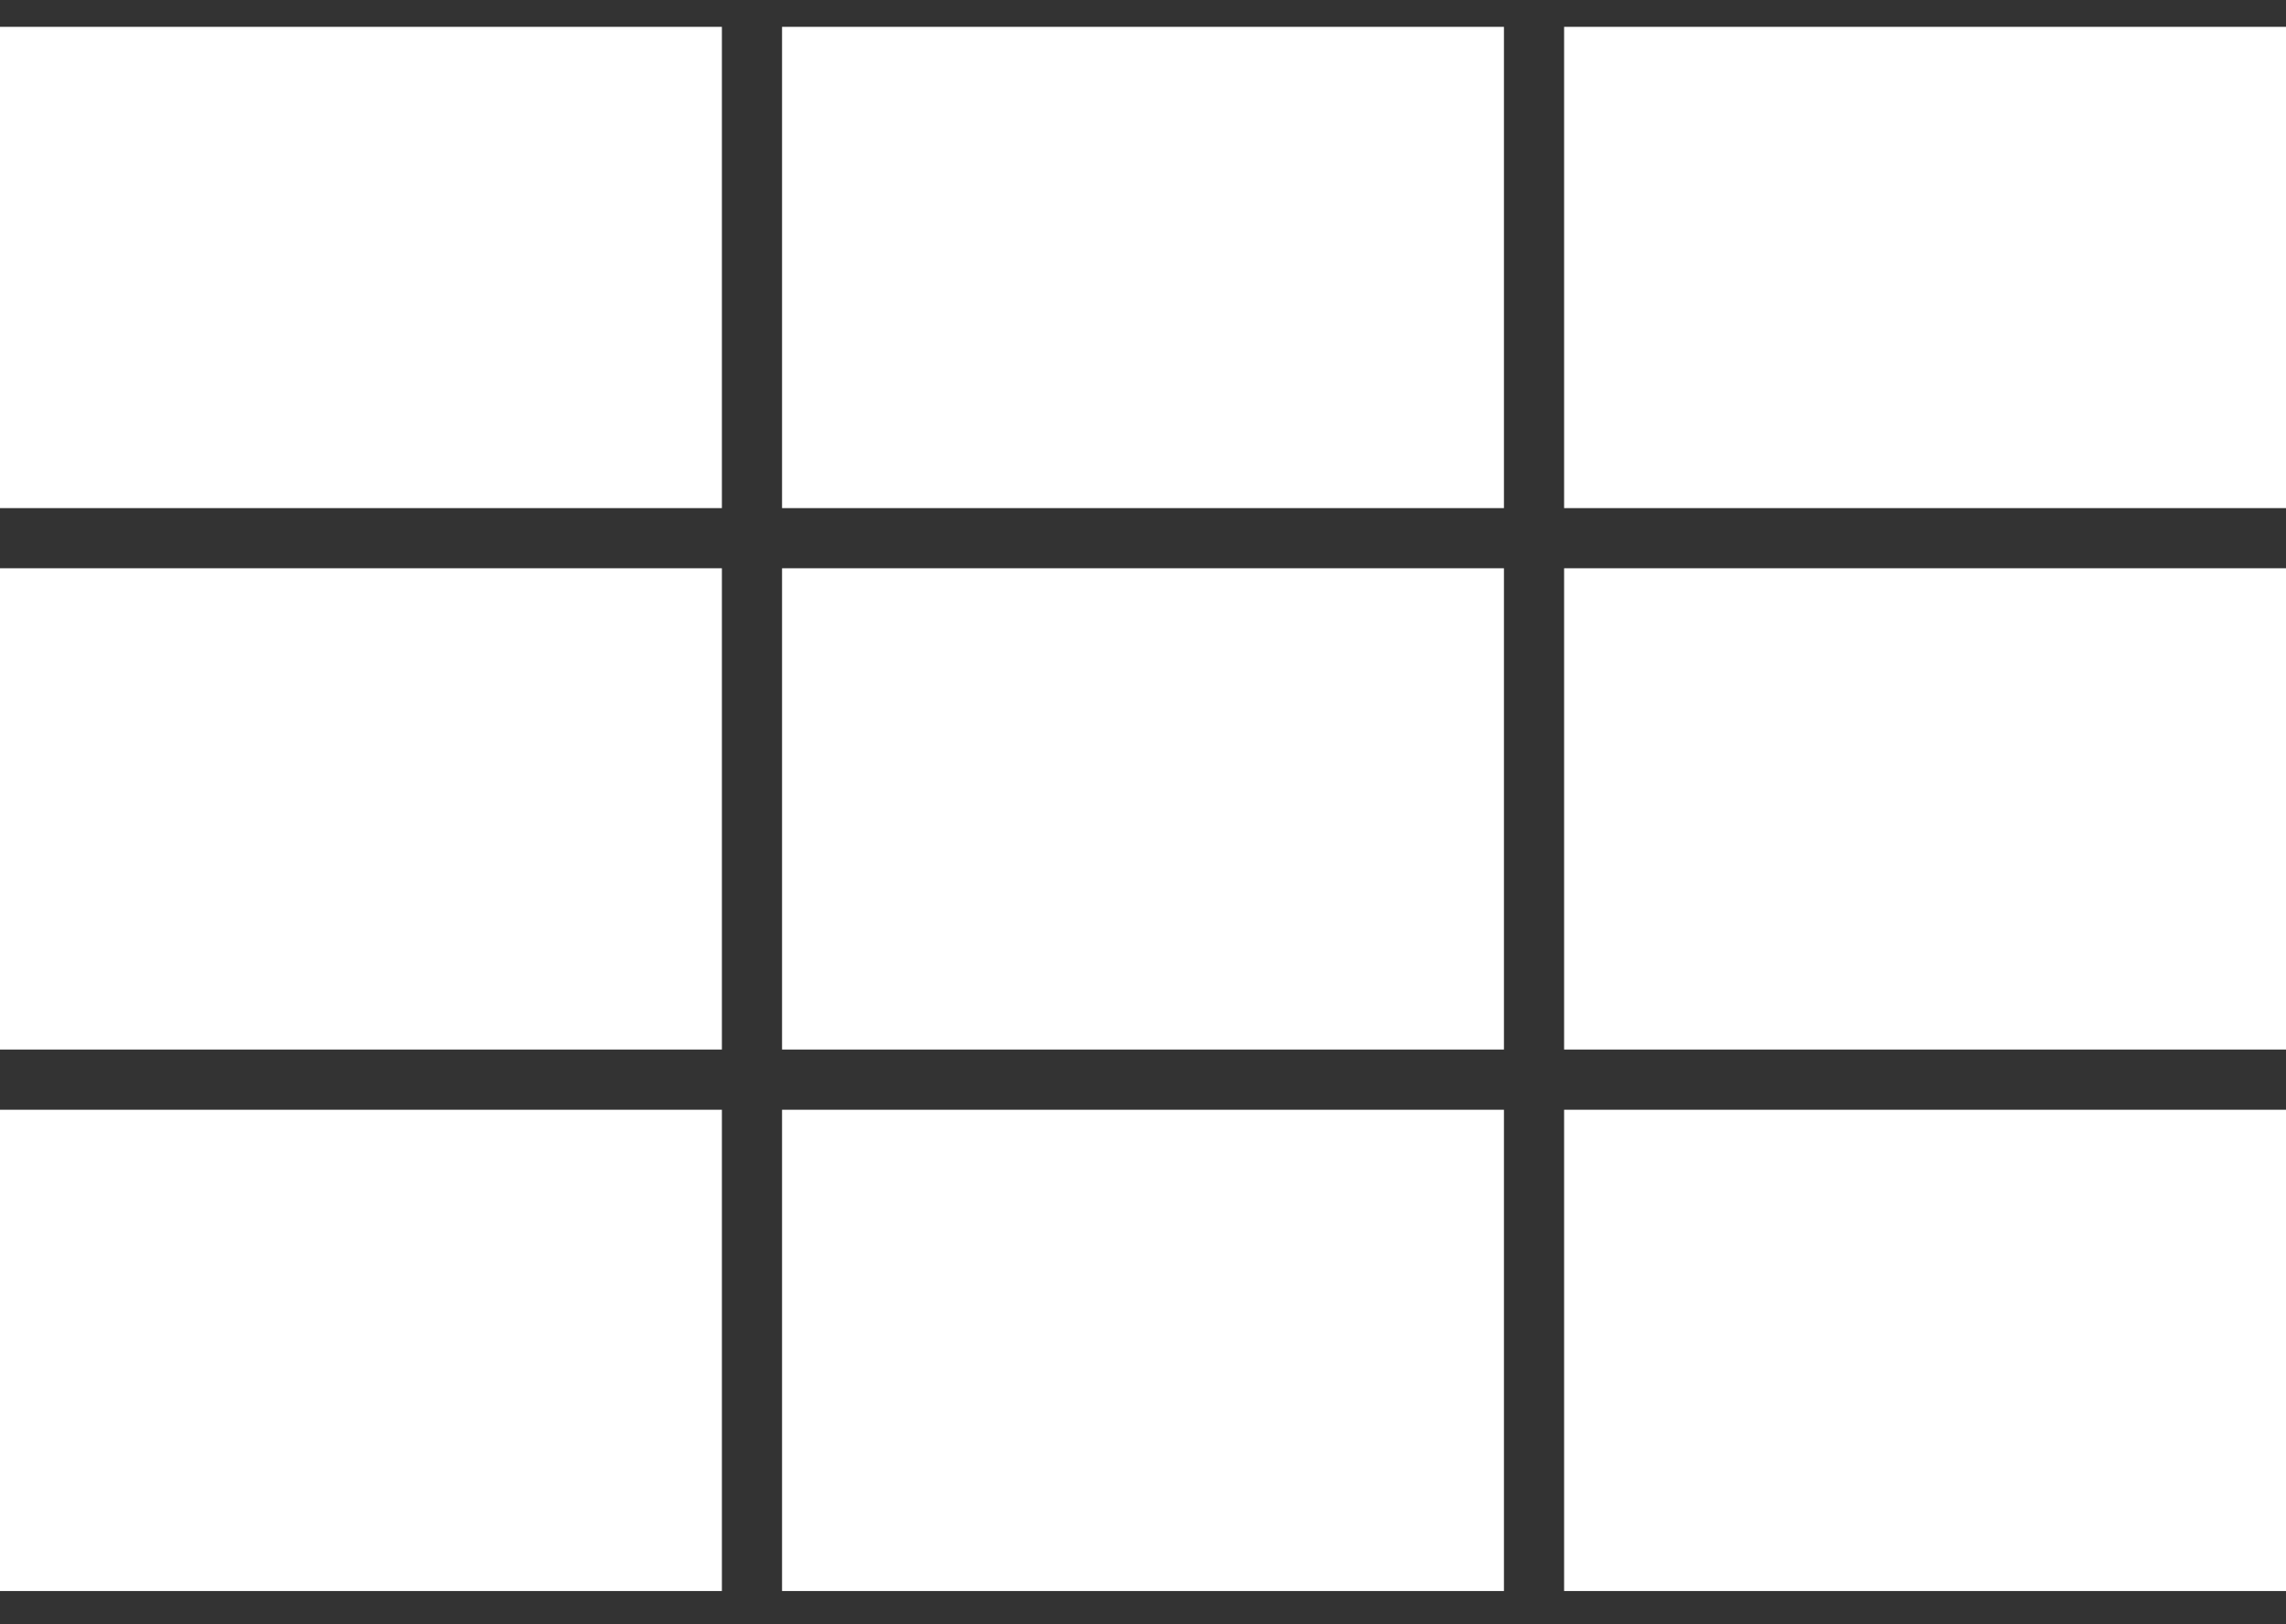 <svg width="38" height="27" viewBox="0 0 38 27" fill="none" xmlns="http://www.w3.org/2000/svg">
<rect x="0" y="0" width="38" height="27" fill="#333333" stroke="none"/>
<g style="mix-blend-mode:difference">
<g style="mix-blend-mode:difference">
<rect y="0.446" width="12" height="8" fill="white"/>
</g>
<g style="mix-blend-mode:difference">
<rect y="9.446" width="12" height="8" fill="white"/>
</g>
<g style="mix-blend-mode:difference">
<rect y="18.447" width="12" height="8" fill="white"/>
</g>
<g style="mix-blend-mode:difference">
<rect x="13" y="0.446" width="12" height="8" fill="white"/>
</g>
<g style="mix-blend-mode:difference">
<rect x="13" y="9.446" width="12" height="8" fill="white"/>
</g>
<g style="mix-blend-mode:difference">
<rect x="13" y="18.447" width="12" height="8" fill="white"/>
</g>
<g style="mix-blend-mode:difference">
<rect x="26" y="0.446" width="12" height="8" fill="white"/>
</g>
<g style="mix-blend-mode:difference">
<rect x="26" y="9.446" width="12" height="8" fill="white"/>
</g>
<g style="mix-blend-mode:difference">
<rect x="26" y="18.447" width="12" height="8" fill="white"/>
</g>
</g>
</svg>
